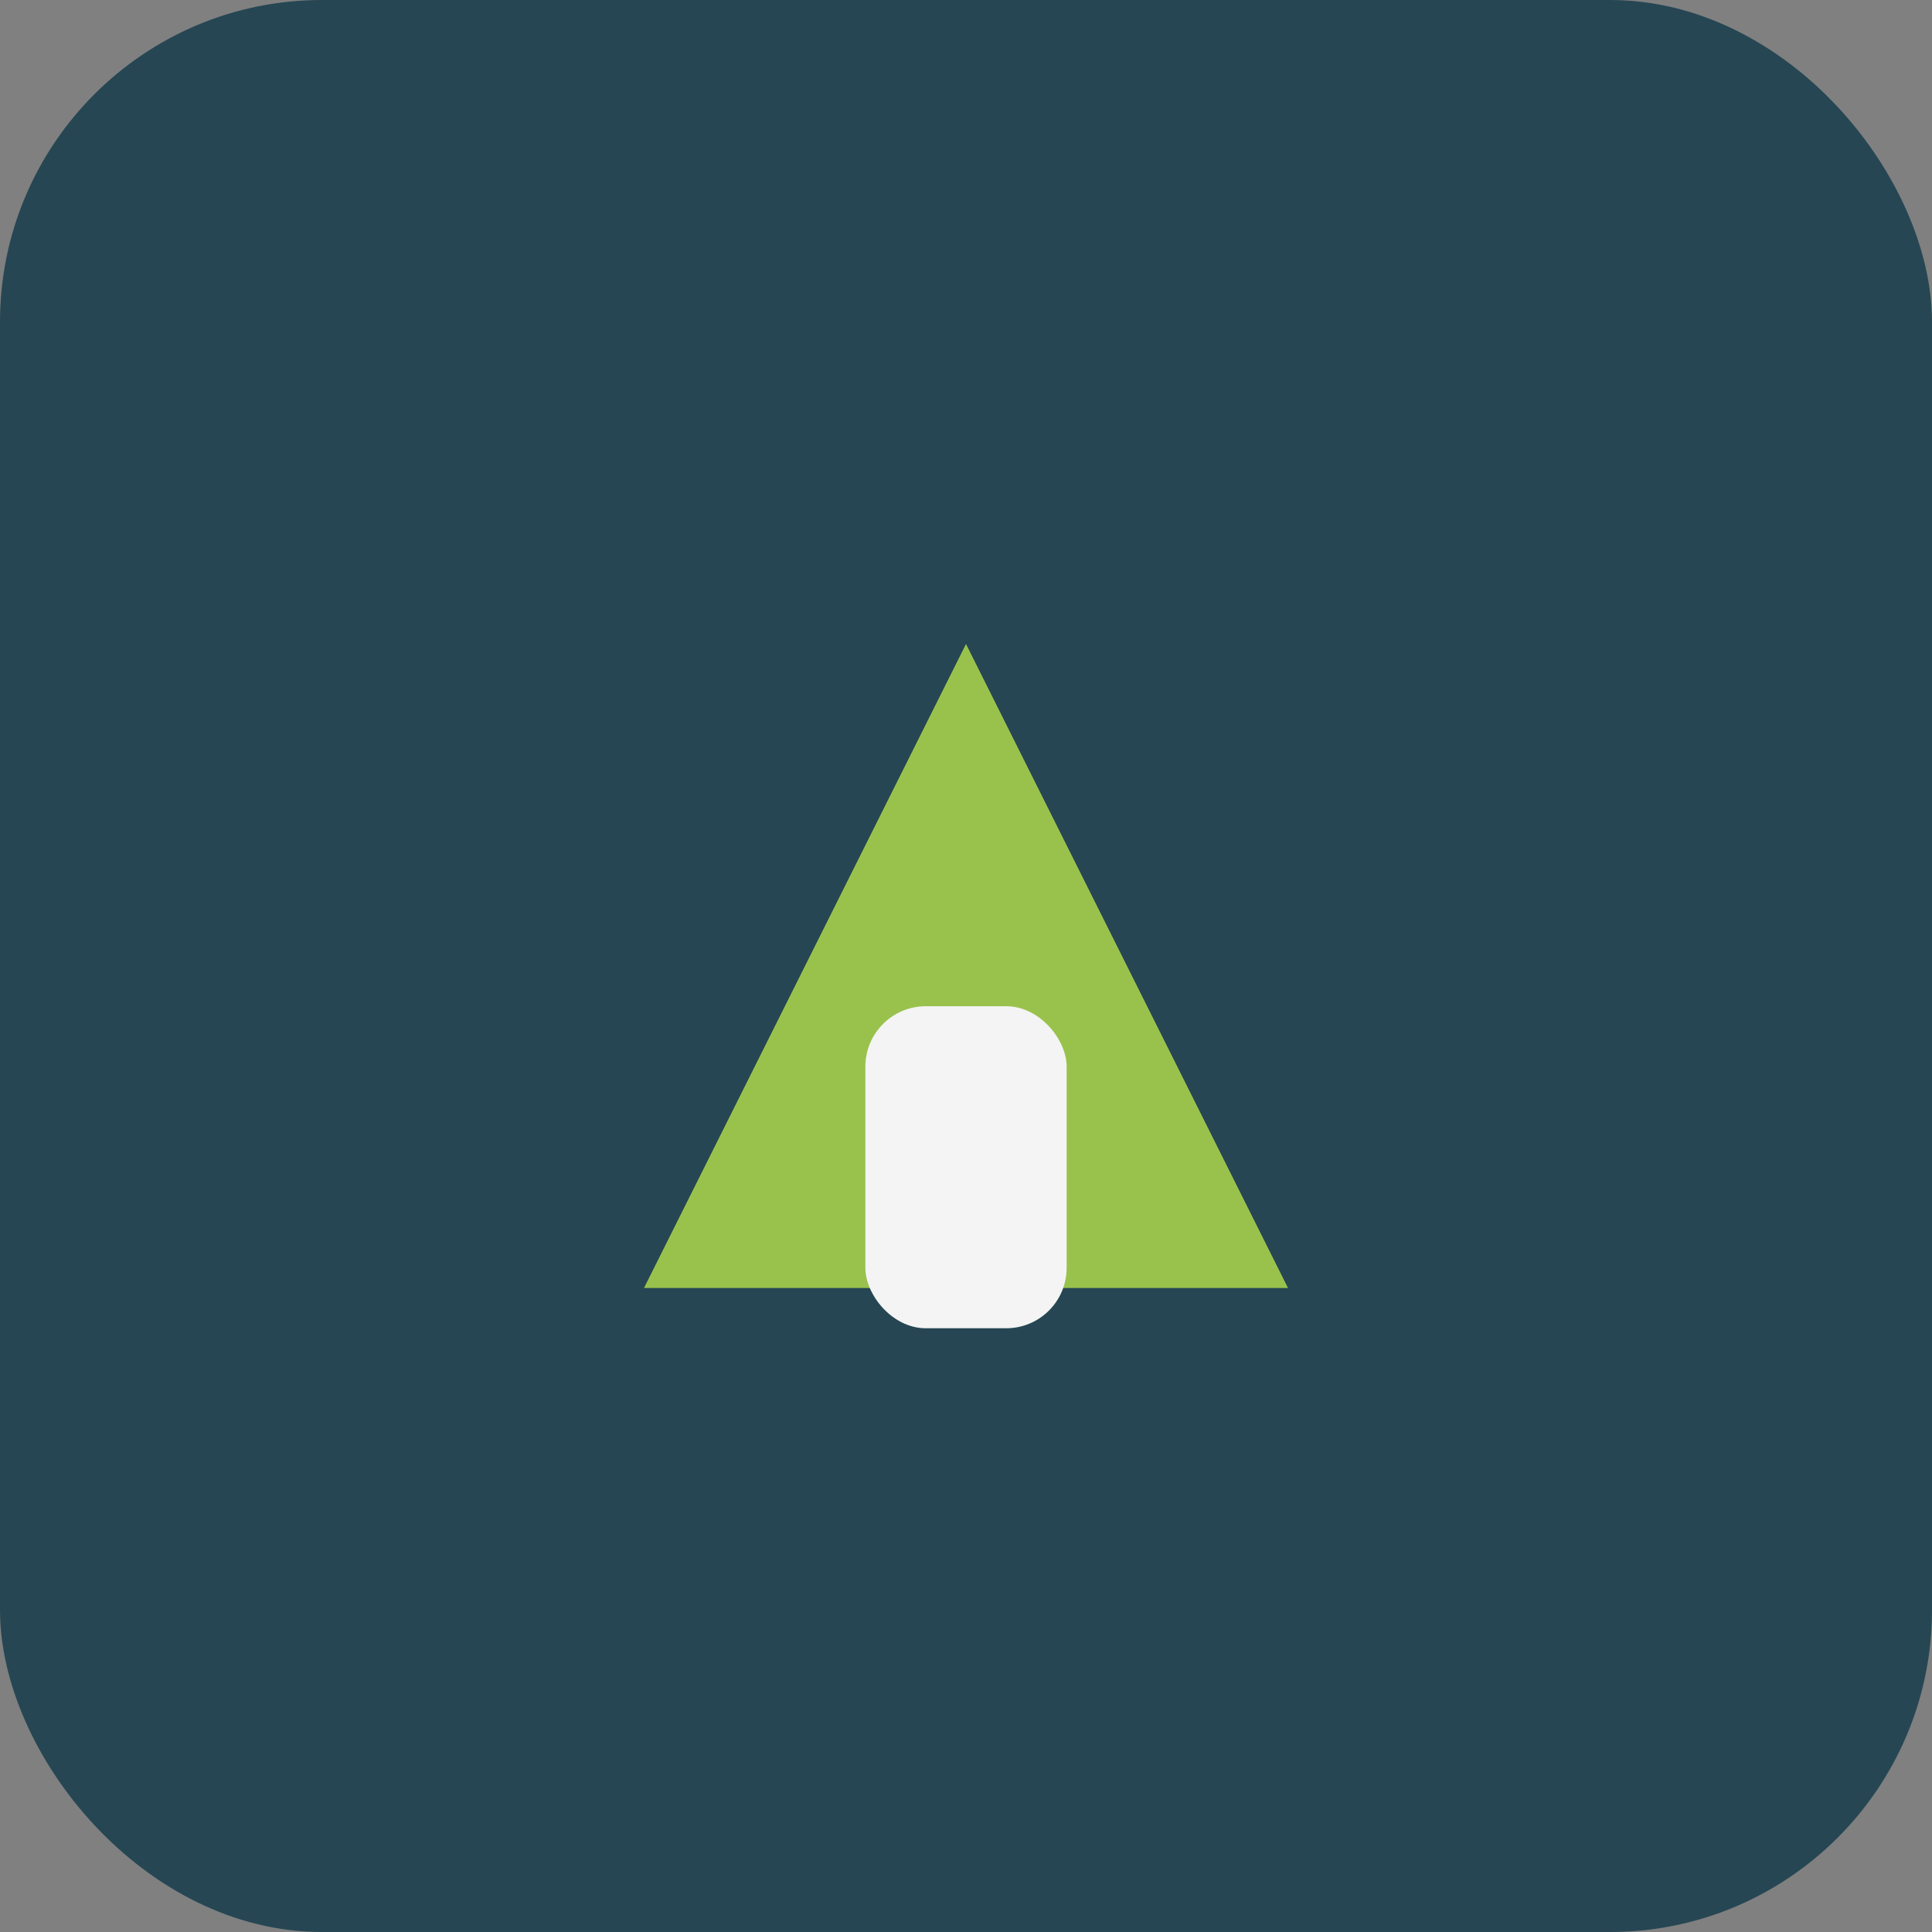 <?xml version="1.0" encoding="UTF-8"?>
<svg xmlns="http://www.w3.org/2000/svg" width="48" height="48" viewBox="0 0 48 48"><rect x="0" y="0" width="48" height="48" fill="#808080" stroke="none"/><rect fill="#264653" rx="8" width="48" height="48"/><polygon points="16,32 24,16 32,32" fill="#99C24D"/><rect x="21.5" y="25" width="5" height="8" fill="#F4F4F4" rx="1.5"/></svg>